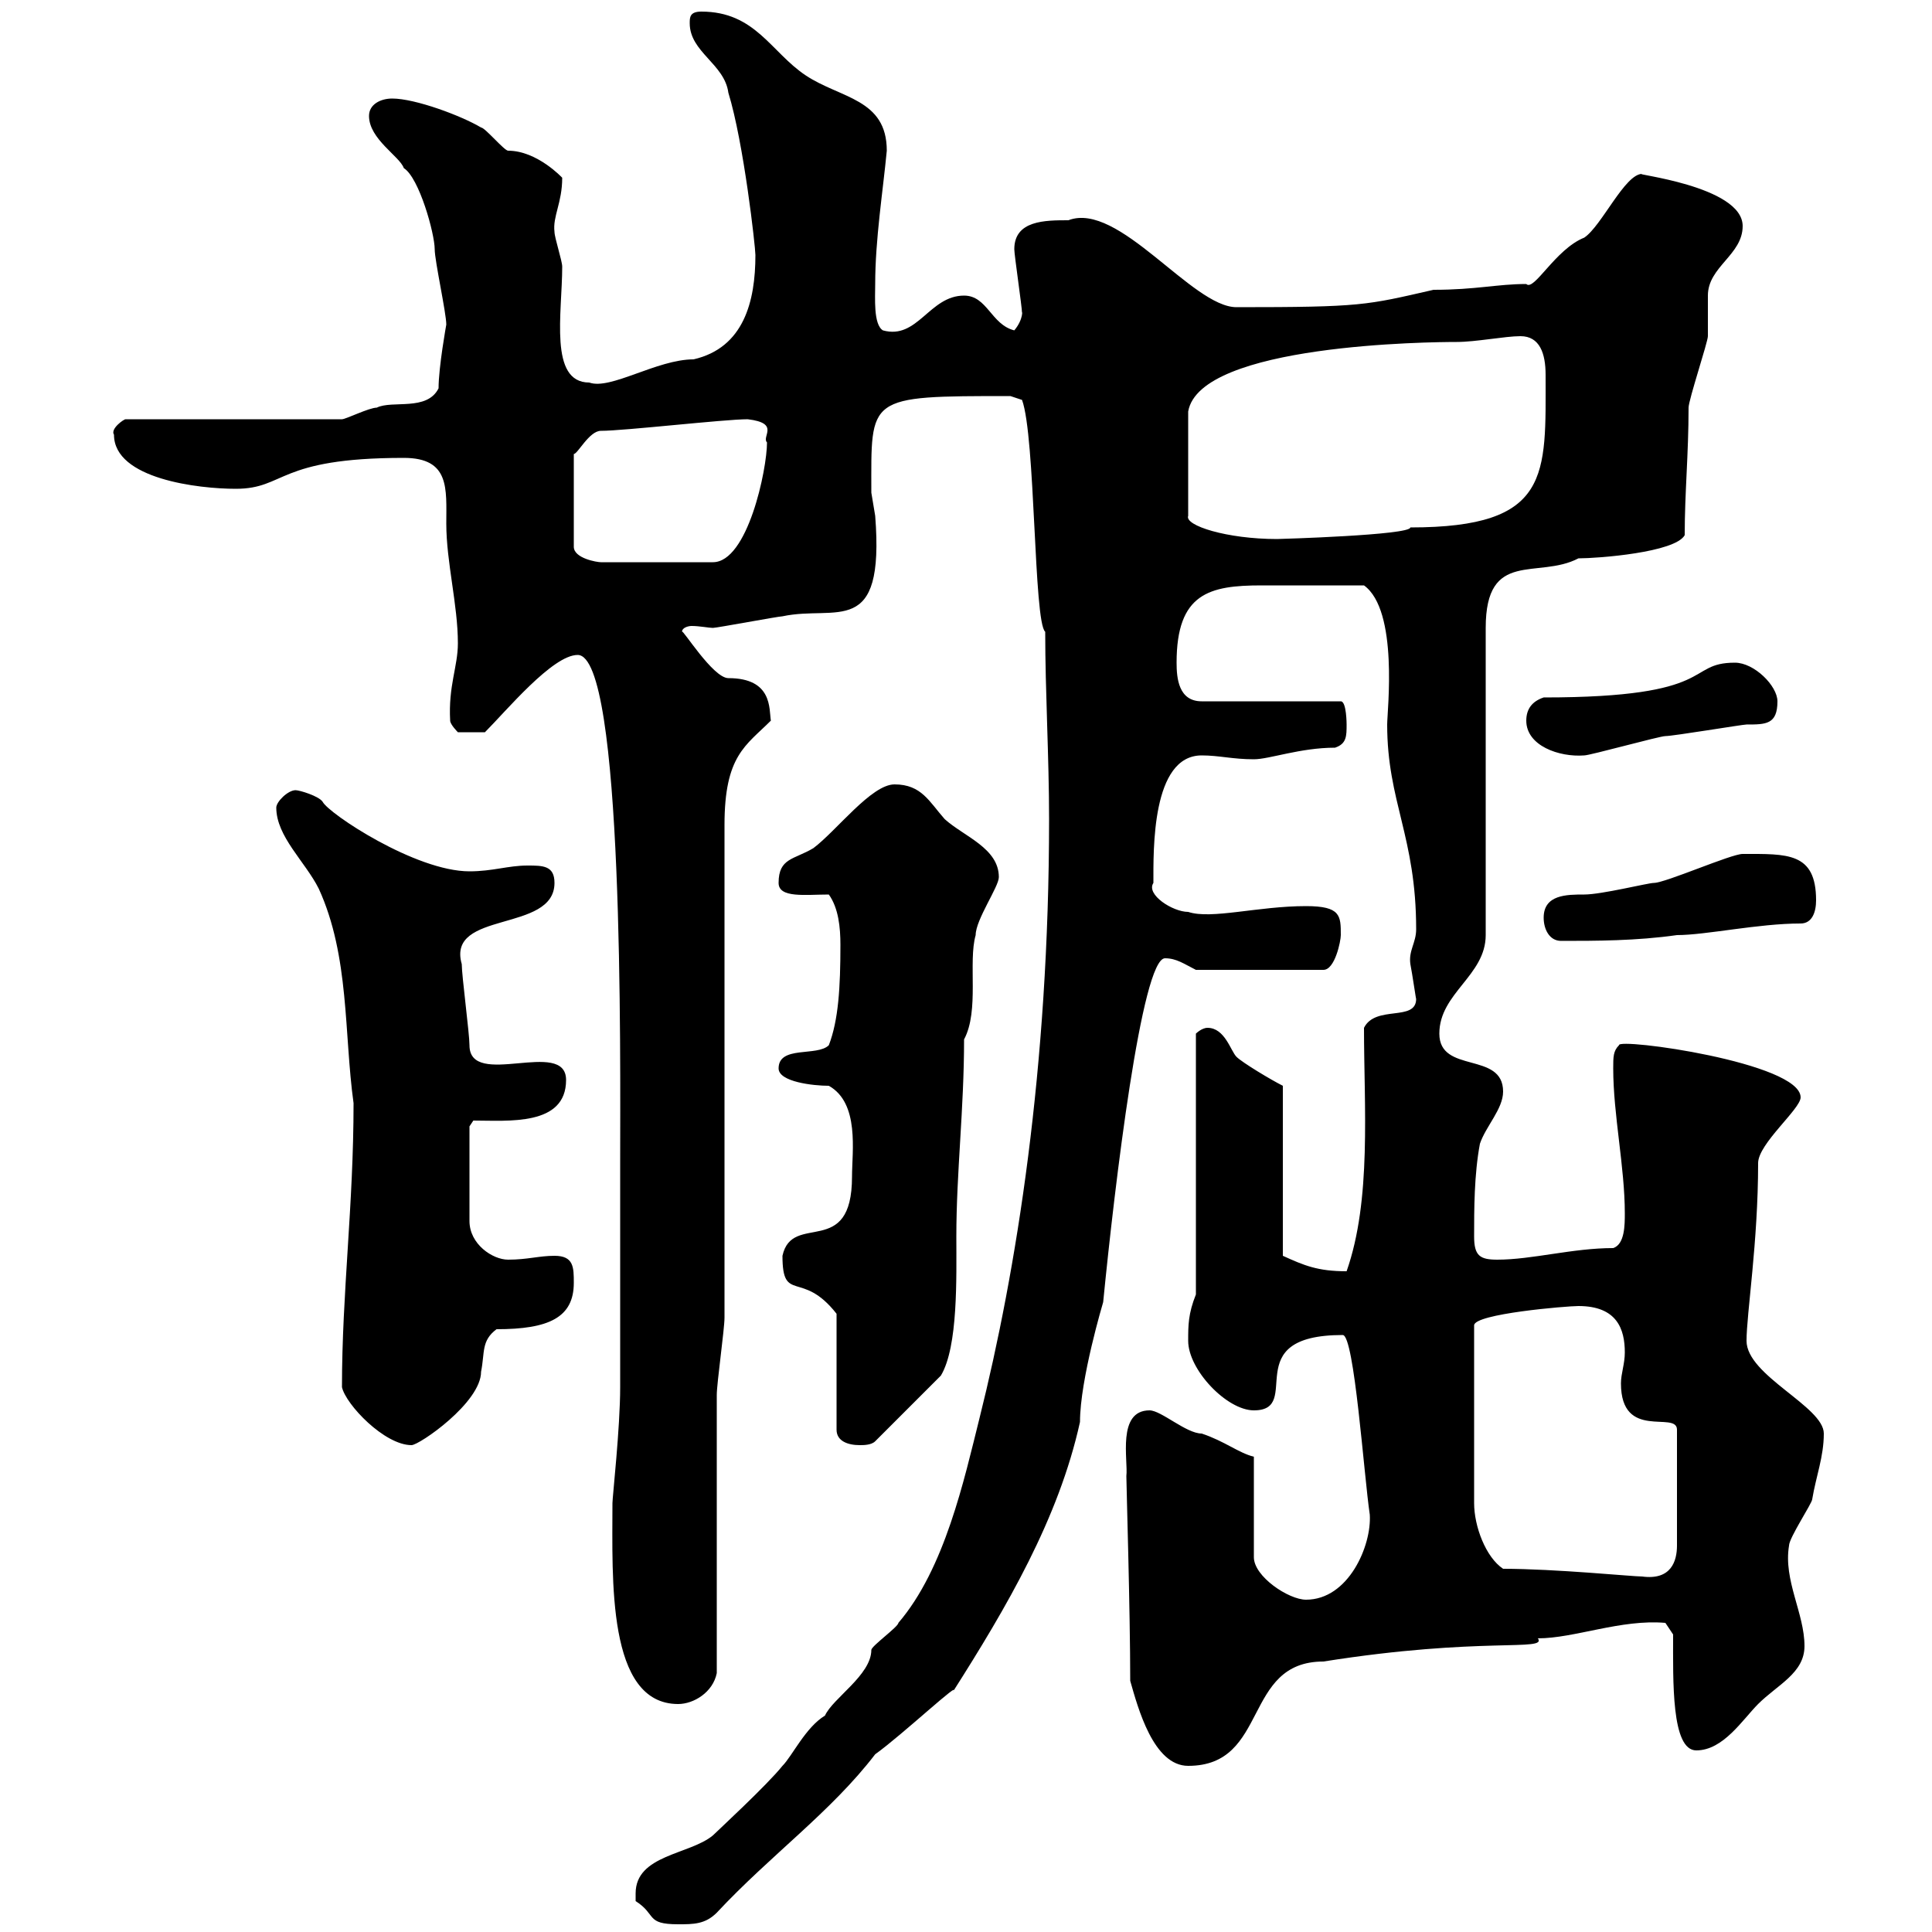 <svg xmlns="http://www.w3.org/2000/svg" xmlns:xlink="http://www.w3.org/1999/xlink" width="300" height="300"><path d="M98.70 294C98.70 294 98.70 295.20 98.70 295.20C102 297.30 100.20 298.80 105.30 298.80C107.70 298.80 109.50 298.80 111.30 297C119.70 288 129 281.40 135.90 272.40C140.10 269.40 149.70 260.40 147.90 262.80C156.30 249.60 164.40 235.80 167.70 220.80C167.70 214.20 171.30 202.20 171.30 202.20C173.10 183.90 177.30 148.80 180.90 148.80C182.70 148.80 183.90 149.70 185.70 150.60L205.50 150.60C207.30 150.60 208.20 146.10 208.20 145.20C208.20 142.20 208.20 140.70 202.80 140.70C195.30 140.70 188.10 142.80 184.50 141.60C182.10 141.60 177.90 138.90 179.10 137.10C179.10 132 178.80 117.30 186.60 117.30C189.30 117.30 191.40 117.90 194.70 117.90C197.10 117.90 201.90 116.10 207.30 116.10C209.10 115.50 209.10 114.30 209.10 112.50C209.10 112.50 209.10 108.90 208.20 108.90L186.60 108.90C183 108.90 182.70 105.30 182.70 102.90C182.70 92.10 187.80 90.90 195.90 90.90C200.10 90.90 203.70 90.90 211.80 90.90C217.20 94.80 215.40 110.40 215.40 112.50C215.40 124.50 219.90 129.90 219.90 144.30C219.90 146.40 218.70 147.60 219 149.70C219.30 151.20 219.90 155.40 219.90 155.10C219.90 158.70 213.60 156 211.80 159.60C211.80 171.90 213 186.30 209.10 197.40C204.60 197.40 202.50 196.50 199.20 195L199.20 168.60C197.40 167.70 192.90 165 192 164.10C191.10 163.20 190.20 159.60 187.50 159.60C186.60 159.60 185.70 160.50 185.70 160.50L185.70 201C184.50 204 184.50 205.80 184.50 208.20C184.50 212.70 190.50 219 194.70 219C202.50 219 192 207.30 208.50 207.30C210.30 207.30 211.80 229.20 212.70 235.20C213 240 209.40 248.40 202.80 248.40C200.10 248.40 194.70 244.80 194.70 241.80L194.70 226.20C192.30 225.60 190.20 223.80 186.60 222.60C184.20 222.60 180.30 219 178.50 219C173.40 219 175.20 226.80 174.90 229.20C174.90 230.40 175.50 250.20 175.50 261C176.70 265.20 179.10 274.20 184.50 274.20C197.10 274.20 192.90 258 205.50 258C230.10 254.10 240.30 256.50 238.80 254.40C244.50 254.40 251.70 251.40 258.60 252C258.60 252 259.80 253.80 259.80 253.80C259.80 261 259.50 271.80 263.40 271.80C267.60 271.80 270.60 267 273 264.60C276 261.60 280.20 259.80 280.20 255.60C280.20 250.50 276.90 245.40 277.80 240C277.80 238.80 281.40 233.40 281.40 232.80C282 229.20 283.20 226.20 283.20 222.60C283.20 218.40 271.20 213.60 271.20 208.20C271.20 204 273 192.90 273 180.60C273 177.60 279.60 172.20 279.60 170.40C279.60 165 251.10 161.10 251.40 162.30C250.50 163.20 250.50 164.10 250.50 165.90C250.50 173.10 252.30 181.20 252.30 188.40C252.30 190.20 252.30 193.20 250.50 193.80C244.20 193.80 237.90 195.60 232.50 195.60C229.80 195.60 228.90 195 228.90 192C228.90 187.80 228.90 182.40 229.80 177.60C230.70 174.90 233.40 172.20 233.40 169.50C233.40 163.20 223.50 166.80 223.50 160.50C223.50 154.20 230.70 151.50 230.70 145.20L230.70 97.50C230.70 85.20 238.80 90 245.10 86.70C248.10 86.70 260.10 85.80 261.60 83.10C261.60 76.50 262.20 70.50 262.20 63.30C262.20 62.10 265.20 53.10 265.20 52.20C265.20 51.30 265.20 46.80 265.20 45.90C265.20 41.40 270.60 39.60 270.60 35.10C270.60 28.80 252.90 27 255 27C252.30 27 248.70 35.10 246 36.90C241.50 38.70 238.20 45.30 237 44.10C232.50 44.10 229.20 45 222.60 45C212.10 47.40 211.50 47.70 192 47.70C185.10 47.70 173.70 31.20 165.90 34.20C162.30 34.20 157.50 34.20 157.50 38.70C157.50 39.60 158.70 47.70 158.70 48.60C158.70 48 159 49.50 157.50 51.30C153.90 50.40 153.30 45.90 149.70 45.90C144.30 45.90 142.50 52.80 137.10 51.30C135.60 50.40 135.90 46.20 135.90 44.10C135.90 37.20 137.10 29.70 137.70 23.40C137.70 15.30 130.50 15.30 125.10 11.70C119.70 8.10 117.30 1.80 108.90 1.80C107.10 1.80 107.10 2.70 107.10 3.60C107.10 8.10 112.50 9.90 113.10 14.40C115.50 22.20 117.30 38.40 117.30 39.60C117.30 46.80 115.50 54 107.70 55.80C102 55.80 94.80 60.60 91.50 59.40C85.20 59.40 87.30 48.60 87.30 41.40C87.30 40.50 86.10 36.90 86.10 36C85.80 33.60 87.30 31.50 87.30 27.60C87.30 27.60 83.40 23.40 78.90 23.40C78.30 23.40 75.30 19.80 74.70 19.80C71.70 18 64.50 15.30 60.90 15.30C59.10 15.30 57.30 16.20 57.30 18C57.30 21.60 62.10 24.30 62.70 26.10C65.10 27.60 67.50 36.30 67.50 38.70C67.50 40.50 69.30 48.60 69.30 50.40C69.30 50.40 68.10 57 68.10 60.30C66.30 63.90 60.90 62.10 58.50 63.30C57.30 63.30 53.70 65.10 53.10 65.10L19.50 65.10C19.20 65.10 17.10 66.60 17.70 67.50C17.70 74.40 30.90 75.90 36.60 75.90C44.40 75.90 42.90 71.10 62.70 71.10C69.90 71.10 69.30 75.90 69.30 81.30C69.30 87.30 71.10 93.90 71.10 99.90C71.10 103.50 69.60 106.50 69.90 111.90C69.90 112.50 71.10 113.70 71.10 113.70L75.30 113.70C78.60 110.40 85.80 101.70 89.70 101.70C96.90 101.70 96.30 164.10 96.30 180.60C96.30 186 96.30 210 96.30 215.40C96.30 221.70 95.10 232.50 95.10 233.40C95.10 245.10 94.20 264.60 105.30 264.60C107.70 264.60 110.70 262.80 111.30 259.80C111.30 253.80 111.30 222.60 111.30 216.60C111.30 214.80 112.50 206.40 112.50 204.60L112.50 128.10C112.50 117.30 115.80 115.80 119.70 111.90C119.40 110.10 120 105.30 113.10 105.30C110.70 105.30 105.90 97.50 105.90 98.10C105.90 97.50 106.80 97.20 107.40 97.20C108.60 97.20 110.10 97.50 110.70 97.50C111.30 97.50 120.90 95.70 121.50 95.70C129.90 93.90 137.40 99.30 135.90 80.10C135.90 80.10 135.30 76.50 135.30 76.50C135.30 61.50 134.40 61.50 156.90 61.50L158.70 62.10C160.80 67.80 160.50 96.60 162.30 98.10C162.30 107.40 162.90 117.60 162.90 127.20C162.90 165.90 157.80 197.40 152.10 220.20C149.70 229.80 146.70 243.60 139.50 252C139.50 252.60 135.30 255.60 135.30 256.20C135.30 260.10 129.30 263.70 128.10 266.40C125.10 268.20 123 272.70 121.50 274.20C119.10 277.20 111.30 284.40 110.70 285C107.10 288 98.70 288 98.70 294ZM233.40 243.60C230.70 241.80 228.90 237 228.90 233.40L228.90 205.80C228.90 204 243.30 202.80 245.10 202.80C251.10 202.80 252.30 206.40 252.30 210C252.30 211.80 251.70 213.30 251.70 214.80C251.70 223.80 260.40 219 260.40 222L260.40 240C260.40 242.40 259.50 245.40 255 244.80C253.50 244.80 241.50 243.60 233.40 243.60ZM53.10 215.40C53.70 218.10 59.70 224.40 63.90 224.40C65.10 224.40 74.70 217.80 74.70 213C75.30 210 74.70 208.20 77.10 206.40C85.20 206.40 89.10 204.60 89.10 199.20C89.10 196.80 89.10 195 86.10 195C83.70 195 81.90 195.60 78.90 195.60C76.50 195.60 72.90 193.20 72.90 189.60L72.90 174.90L73.50 174C78.90 174 87.90 174.90 87.90 167.70C87.90 161.10 72.90 169.20 72.90 162.30C72.90 160.50 71.70 151.50 71.70 149.70C69.30 141.30 86.10 144.90 86.10 137.10C86.10 134.40 84.30 134.40 81.90 134.40C78.90 134.40 76.50 135.30 72.90 135.30C64.50 135.30 51 126.30 50.10 124.50C49.50 123.60 46.50 122.70 45.90 122.70C44.70 122.70 42.90 124.50 42.90 125.40C42.90 129.90 47.40 133.80 49.50 138C54.30 148.50 53.40 160.50 54.90 171.30C54.90 187.20 53.10 200.70 53.10 215.40ZM121.50 195C121.50 202.50 124.50 197.10 129.90 204L129.90 222C129.90 223.80 131.70 224.40 133.50 224.40C134.10 224.40 135.30 224.40 135.90 223.80L146.10 213.60C148.80 209.10 148.50 198.30 148.50 192C148.50 182.10 149.70 172.20 149.70 161.40C152.10 156.90 150.30 149.40 151.50 145.20C151.50 142.80 155.10 137.70 155.10 136.20C155.10 131.70 149.70 129.90 146.70 127.20C144.30 124.50 143.10 121.80 138.90 121.80C135.30 121.80 129.90 129 126.30 131.70C123.30 133.50 120.90 133.20 120.90 137.10C120.90 139.50 125.10 138.90 128.70 138.90C130.20 141 130.50 144 130.50 146.70C130.50 153.30 130.20 158.40 128.70 162.30C126.90 164.10 120.90 162.30 120.90 165.90C120.90 168 126.30 168.60 128.70 168.60C133.50 171.30 132.30 178.80 132.30 182.70C132.30 195.60 123 188.10 121.50 195ZM239.70 142.50C239.70 144.30 240.60 146.10 242.40 146.10C247.80 146.10 254.10 146.10 260.40 145.20C264.90 145.20 273 143.40 279.60 143.40C281.40 143.40 282 141.60 282 139.80C282 132.30 277.50 132.60 270.60 132.60C268.80 132.60 258.60 137.10 256.80 137.10C255.90 137.10 248.70 138.90 246 138.90C243.30 138.90 239.70 138.90 239.70 142.50ZM237 111.90C237 115.80 242.10 117.60 246 117.30C246.90 117.30 257.70 114.30 258.60 114.30C259.80 114.30 270.60 112.50 271.20 112.50C274.20 112.50 276 112.50 276 108.90C276 106.50 272.40 102.90 269.40 102.90C261.60 102.90 267 108.30 239.70 108.30C237.90 108.90 237 110.10 237 111.90ZM93.30 66.90C96.90 66.90 112.50 65.10 116.10 65.10C121.20 65.70 118.20 67.80 119.10 68.70C119.10 72.90 116.10 87.30 110.70 87.30L93.30 87.30C92.70 87.30 89.10 86.70 89.10 84.90L89.10 70.50C89.70 70.50 91.50 66.90 93.30 66.90ZM236.10 52.20C239.10 52.20 240 54.90 240 58.20C240 73.80 240.90 81.90 219 81.90C219 83.10 198.60 83.70 198.30 83.70C190.50 83.70 183.90 81.60 184.50 80.10L184.50 63.90C186.30 53.40 222.30 53.10 226.20 53.10C229.20 53.10 233.70 52.20 236.10 52.20Z"/></svg>